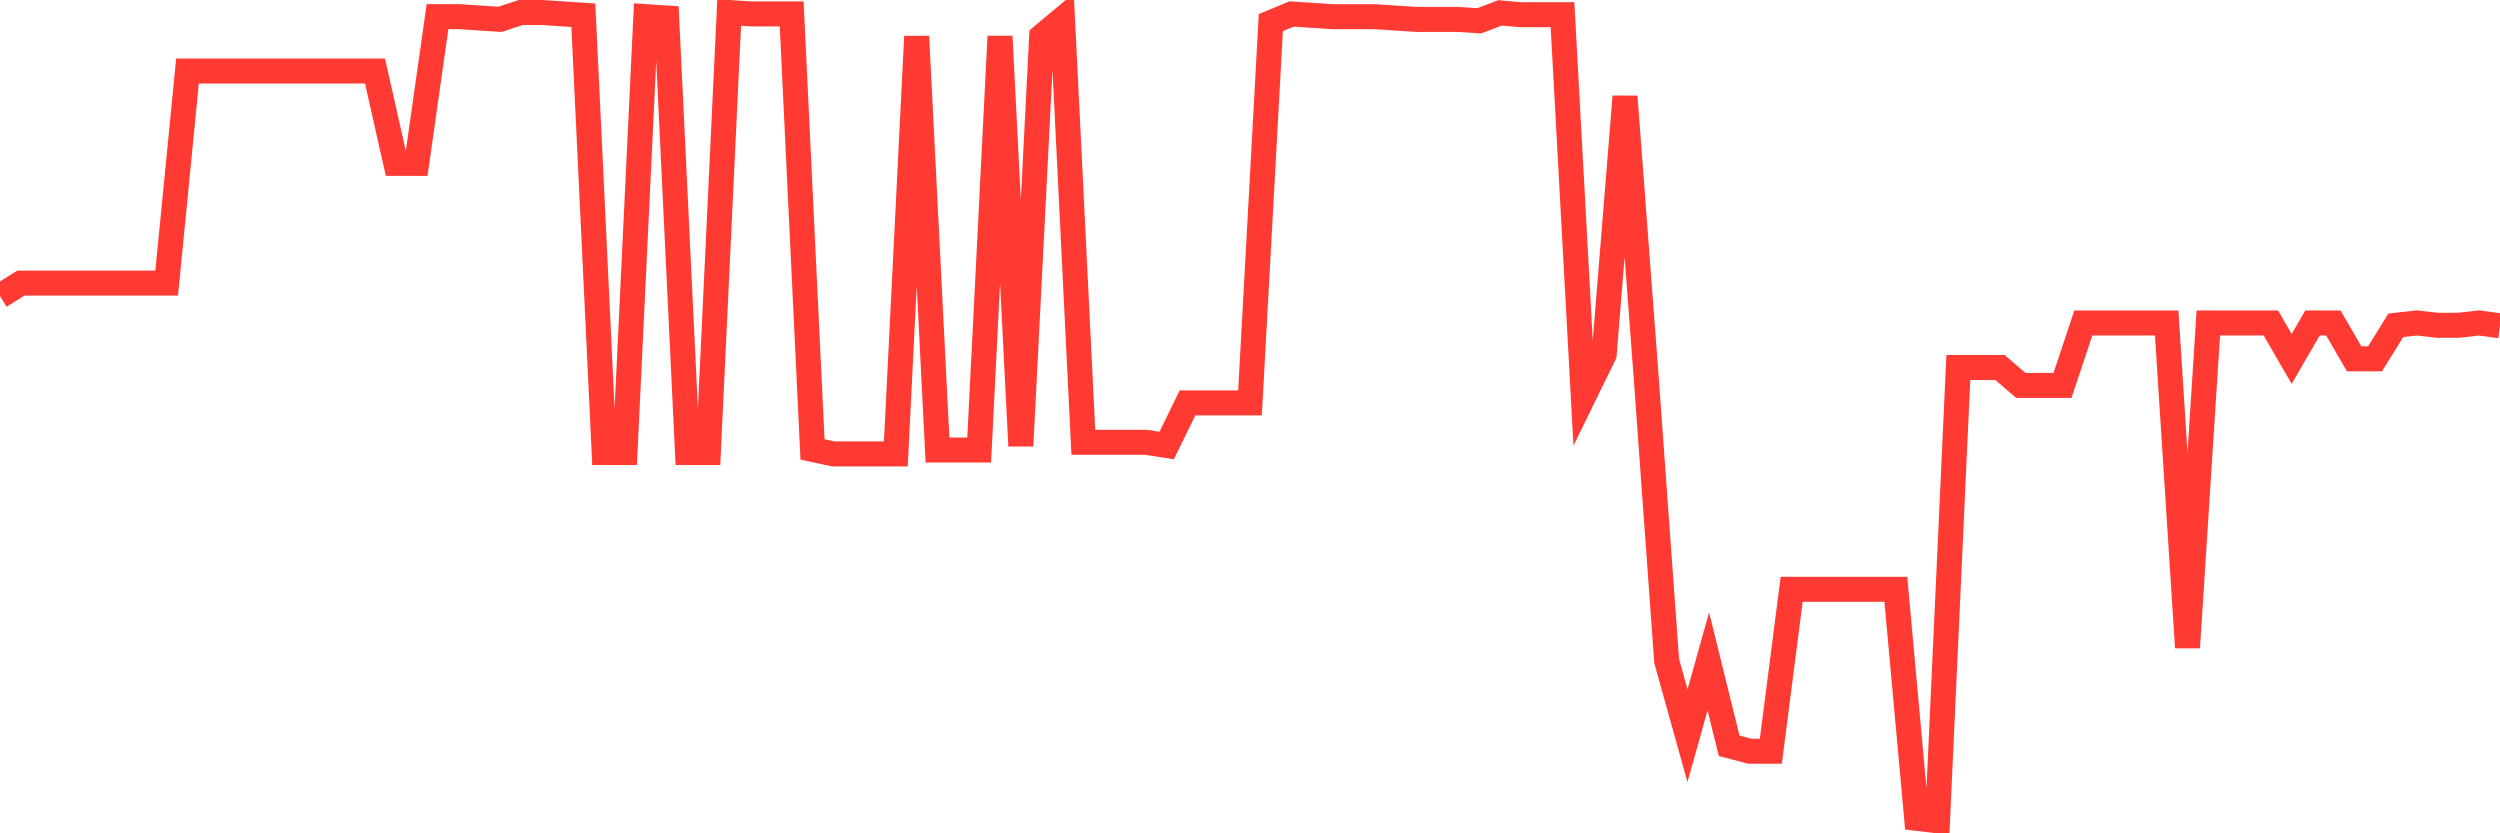 <svg
  xmlns="http://www.w3.org/2000/svg"
  xmlns:xlink="http://www.w3.org/1999/xlink"
  width="120"
  height="40"
  viewBox="0 0 120 40"
  preserveAspectRatio="none"
>
  <polyline
    points="0,14.214 1,13.589 2,13.589 3,13.589 4,13.589 5,13.589 6,13.589 7,13.589 8,13.589 9,3.41 10,3.41 11,3.41 12,3.41 13,3.41 14,3.41 15,3.41 16,3.41 17,3.41 18,3.41 19,7.843 20,7.843 21,0.797 22,0.797 23,0.863 24,0.928 25,0.6 26,0.6 27,0.666 28,0.731 29,21.721 30,21.721 31,0.797 32,0.863 33,21.721 34,21.721 35,0.6 36,0.666 37,0.666 38,0.666 39,21.573 40,21.788 41,21.788 42,21.788 43,21.788 44,1.747 45,21.603 46,21.603 47,21.603 48,1.747 49,21.403 50,1.747 51,0.912 52,21.231 53,21.231 54,21.231 55,21.231 56,21.384 57,19.339 58,19.339 59,19.339 60,19.339 61,1.085 62,0.671 63,0.737 64,0.802 65,0.802 66,0.802 67,0.868 68,0.933 69,0.933 70,0.933 71,0.999 72,0.619 73,0.706 74,0.706 75,0.706 76,19.059 77,17.014 78,4.634 79,17.88 80,31.731 81,35.314 82,31.749 83,35.8 84,36.06 85,36.06 86,28.286 87,28.286 88,28.286 89,28.286 90,28.286 91,28.286 92,39.28 93,39.4 94,17.64 95,17.64 96,17.64 97,18.5 98,18.5 99,18.5 100,15.502 101,15.502 102,15.502 103,15.502 104,15.502 105,31.081 106,15.502 107,15.502 108,15.502 109,15.502 110,17.229 111,15.502 112,15.502 113,17.225 114,17.225 115,15.614 116,15.502 117,15.614 118,15.614 119,15.502 120,15.639"
    fill="none"
    stroke="#ff3a33"
    stroke-width="1.2"
  >
  </polyline>
</svg>